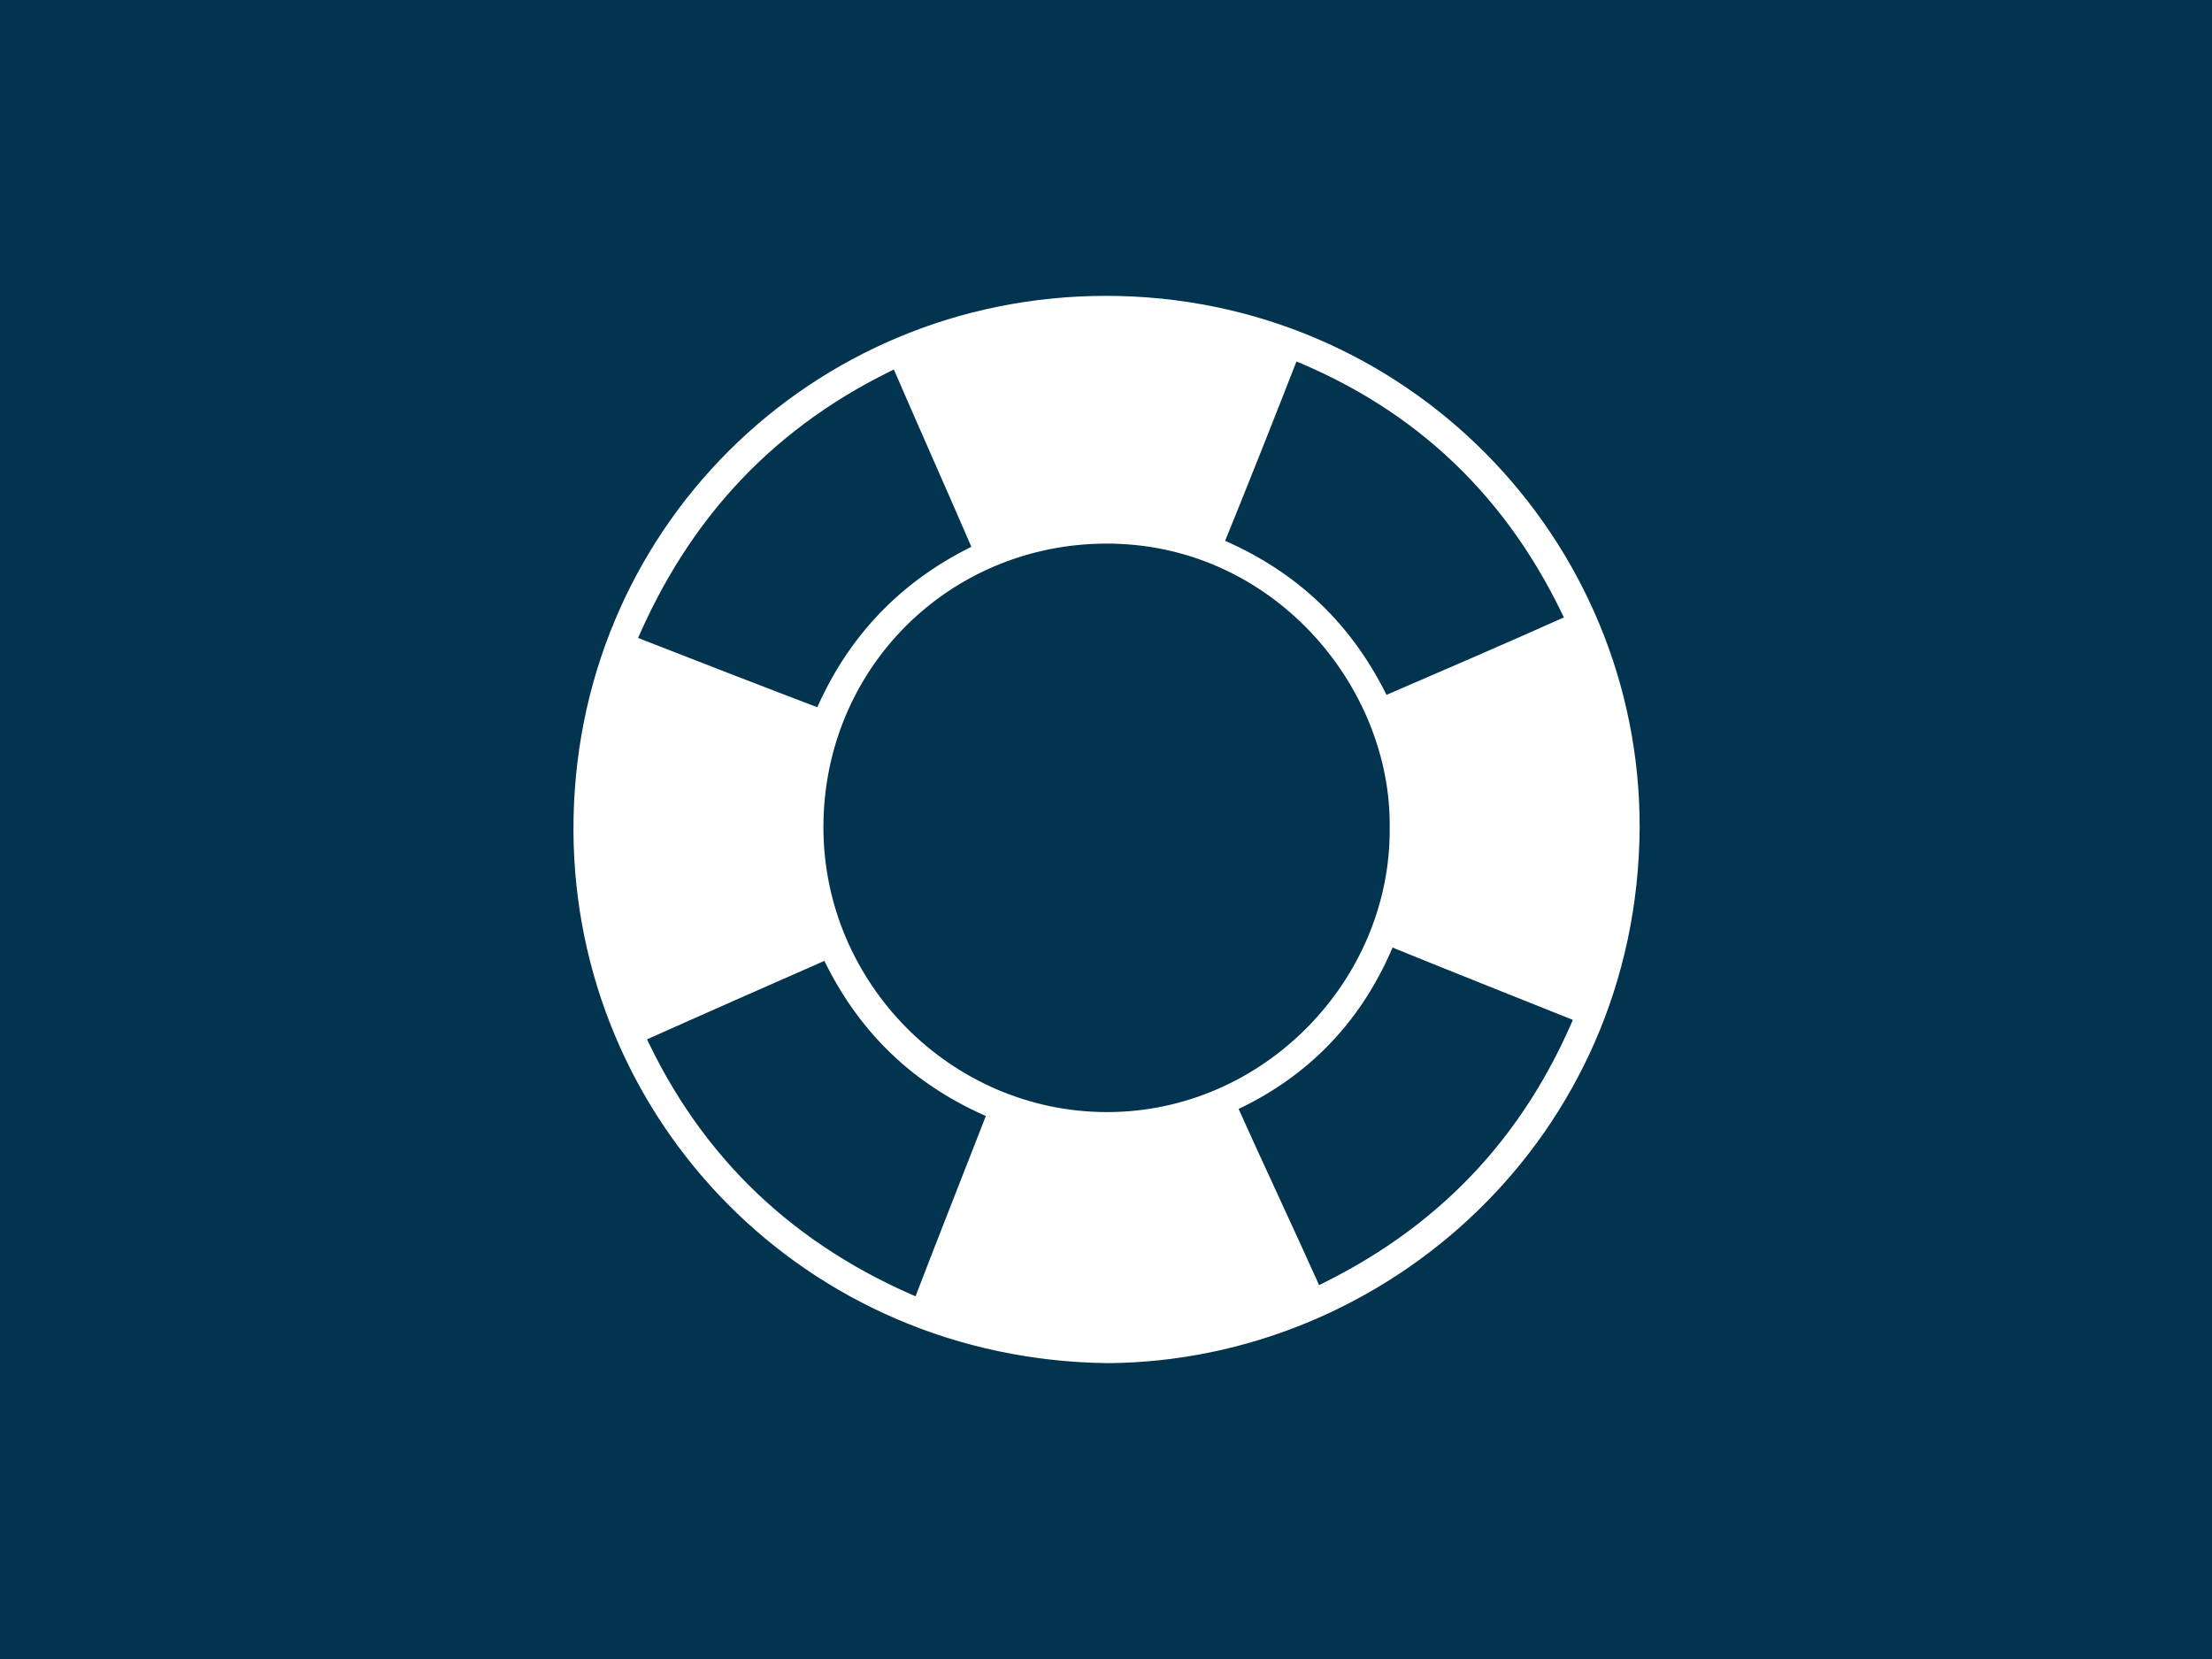 <?xml version="1.0" encoding="utf-8"?>
<!-- Generator: Adobe Illustrator 21.1.0, SVG Export Plug-In . SVG Version: 6.00 Build 0)  -->
<svg version="1.1" id="Layer_1" xmlns="http://www.w3.org/2000/svg" xmlns:xlink="http://www.w3.org/1999/xlink" x="0px" y="0px"
	 viewBox="0 0 200 150" style="enable-background:new 0 0 200 150;" xml:space="preserve">
<style type="text/css">
	.st0{fill:#03344F;}
	.st1{fill:#FFFFFF;}
	.st2{fill:#FFFFFF;stroke:#FFFFFF;stroke-miterlimit:10;}
	.st3{fill:#003452;}
	.st4{fill:#FFFFFF;stroke:#FFFFFF;stroke-width:1.5;stroke-miterlimit:10;}
	.st5{fill:none;stroke:#FFFFFF;stroke-width:5;stroke-miterlimit:10;}
	.st6{fill:none;stroke:#FFFFFF;stroke-width:4;stroke-linecap:round;stroke-miterlimit:10;}
	.st7{fill:none;stroke:#FFFFFF;stroke-width:4;stroke-miterlimit:10;}
	.st8{fill:#03344F;stroke:#FFFFFF;stroke-width:3;stroke-miterlimit:10;}
</style>
<rect class="st0" width="200" height="150"/>
<g>
	<path class="st4" d="M100.2,122.5c-27-0.3-47.5-21.7-47.6-47.4c-0.1-26.7,21.2-47.6,47.4-47.6c26.7,0,47.6,21.6,47.5,47.4
		C147.3,102.4,125,122.3,100.2,122.5z M126.4,74.9c0.2-13.3-11-26.6-26.5-26.5c-14.6,0.1-26.2,11.7-26.2,26.4
		c0,14.5,11.9,26.5,26.4,26.5C114.7,101.3,126.5,89,126.4,74.9z M83.2,118.2c2.3-6,4.6-11.8,6.9-17.7c-7-2.9-12-7.7-15.2-14.6
		C69,88.5,63.3,91,57.5,93.6C62.8,105.2,71.4,113.3,83.2,118.2z M116.8,31.7c-2.3,5.9-4.6,11.7-7,17.6c7,2.9,12,7.7,15.2,14.5
		c5.8-2.5,11.6-5,17.4-7.6C137.1,44.6,128.6,36.4,116.8,31.7z M143.2,91.8c-6-2.4-11.8-4.7-17.7-7.1c-2.8,7-7.6,12.1-14.5,15.2
		c2.6,5.8,5.3,11.5,7.9,17.3C130.4,111.8,138.4,103.4,143.2,91.8z M88.8,49.8c-2.5-5.8-5.1-11.6-7.6-17.4
		c-11.6,5.4-19.6,14-24.5,25.7c5.9,2.3,11.8,4.6,17.6,6.8C77.2,58,82,53,88.8,49.8z"/>
</g>
</svg>
